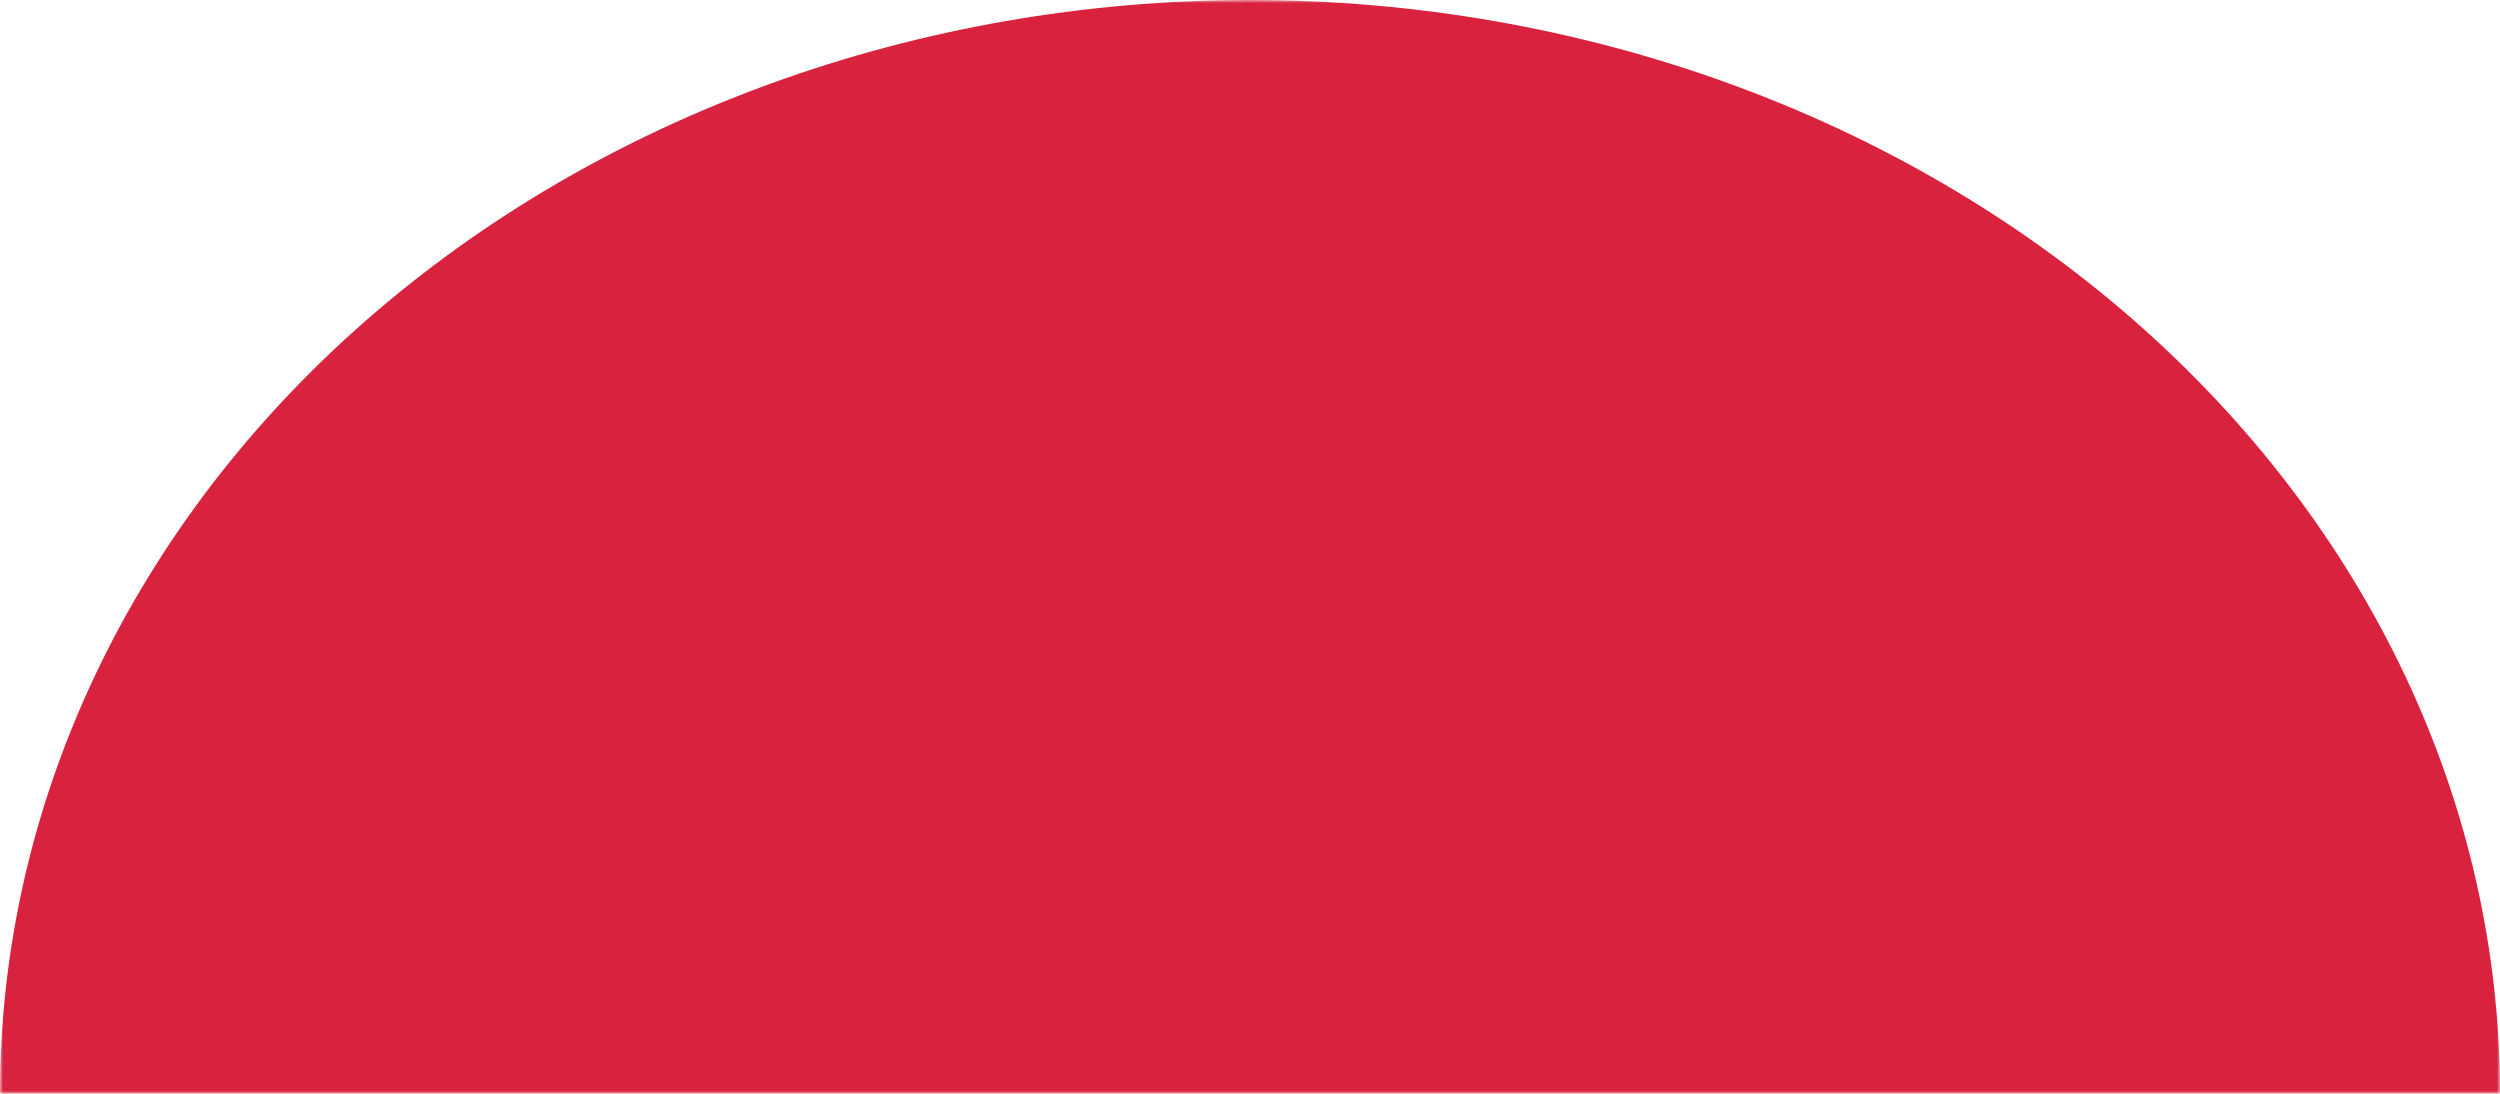 <?xml version="1.0" encoding="UTF-8"?> <svg xmlns="http://www.w3.org/2000/svg" width="400" height="175" viewBox="0 0 400 175" fill="none"><mask id="mask0_595_27" style="mask-type:alpha" maskUnits="userSpaceOnUse" x="0" y="0" width="400" height="175"><rect width="400" height="175" fill="#D9233E"></rect></mask><g mask="url(#mask0_595_27)"><path d="M400 175C400 128.587 378.929 84.075 341.421 51.256C303.914 18.438 253.043 3.50408e-06 200 0C146.957 -3.50407e-06 96.086 18.437 58.579 51.256C21.071 84.075 8.00932e-06 128.587 0 175L200 175H400Z" fill="#D9233E"></path></g></svg> 